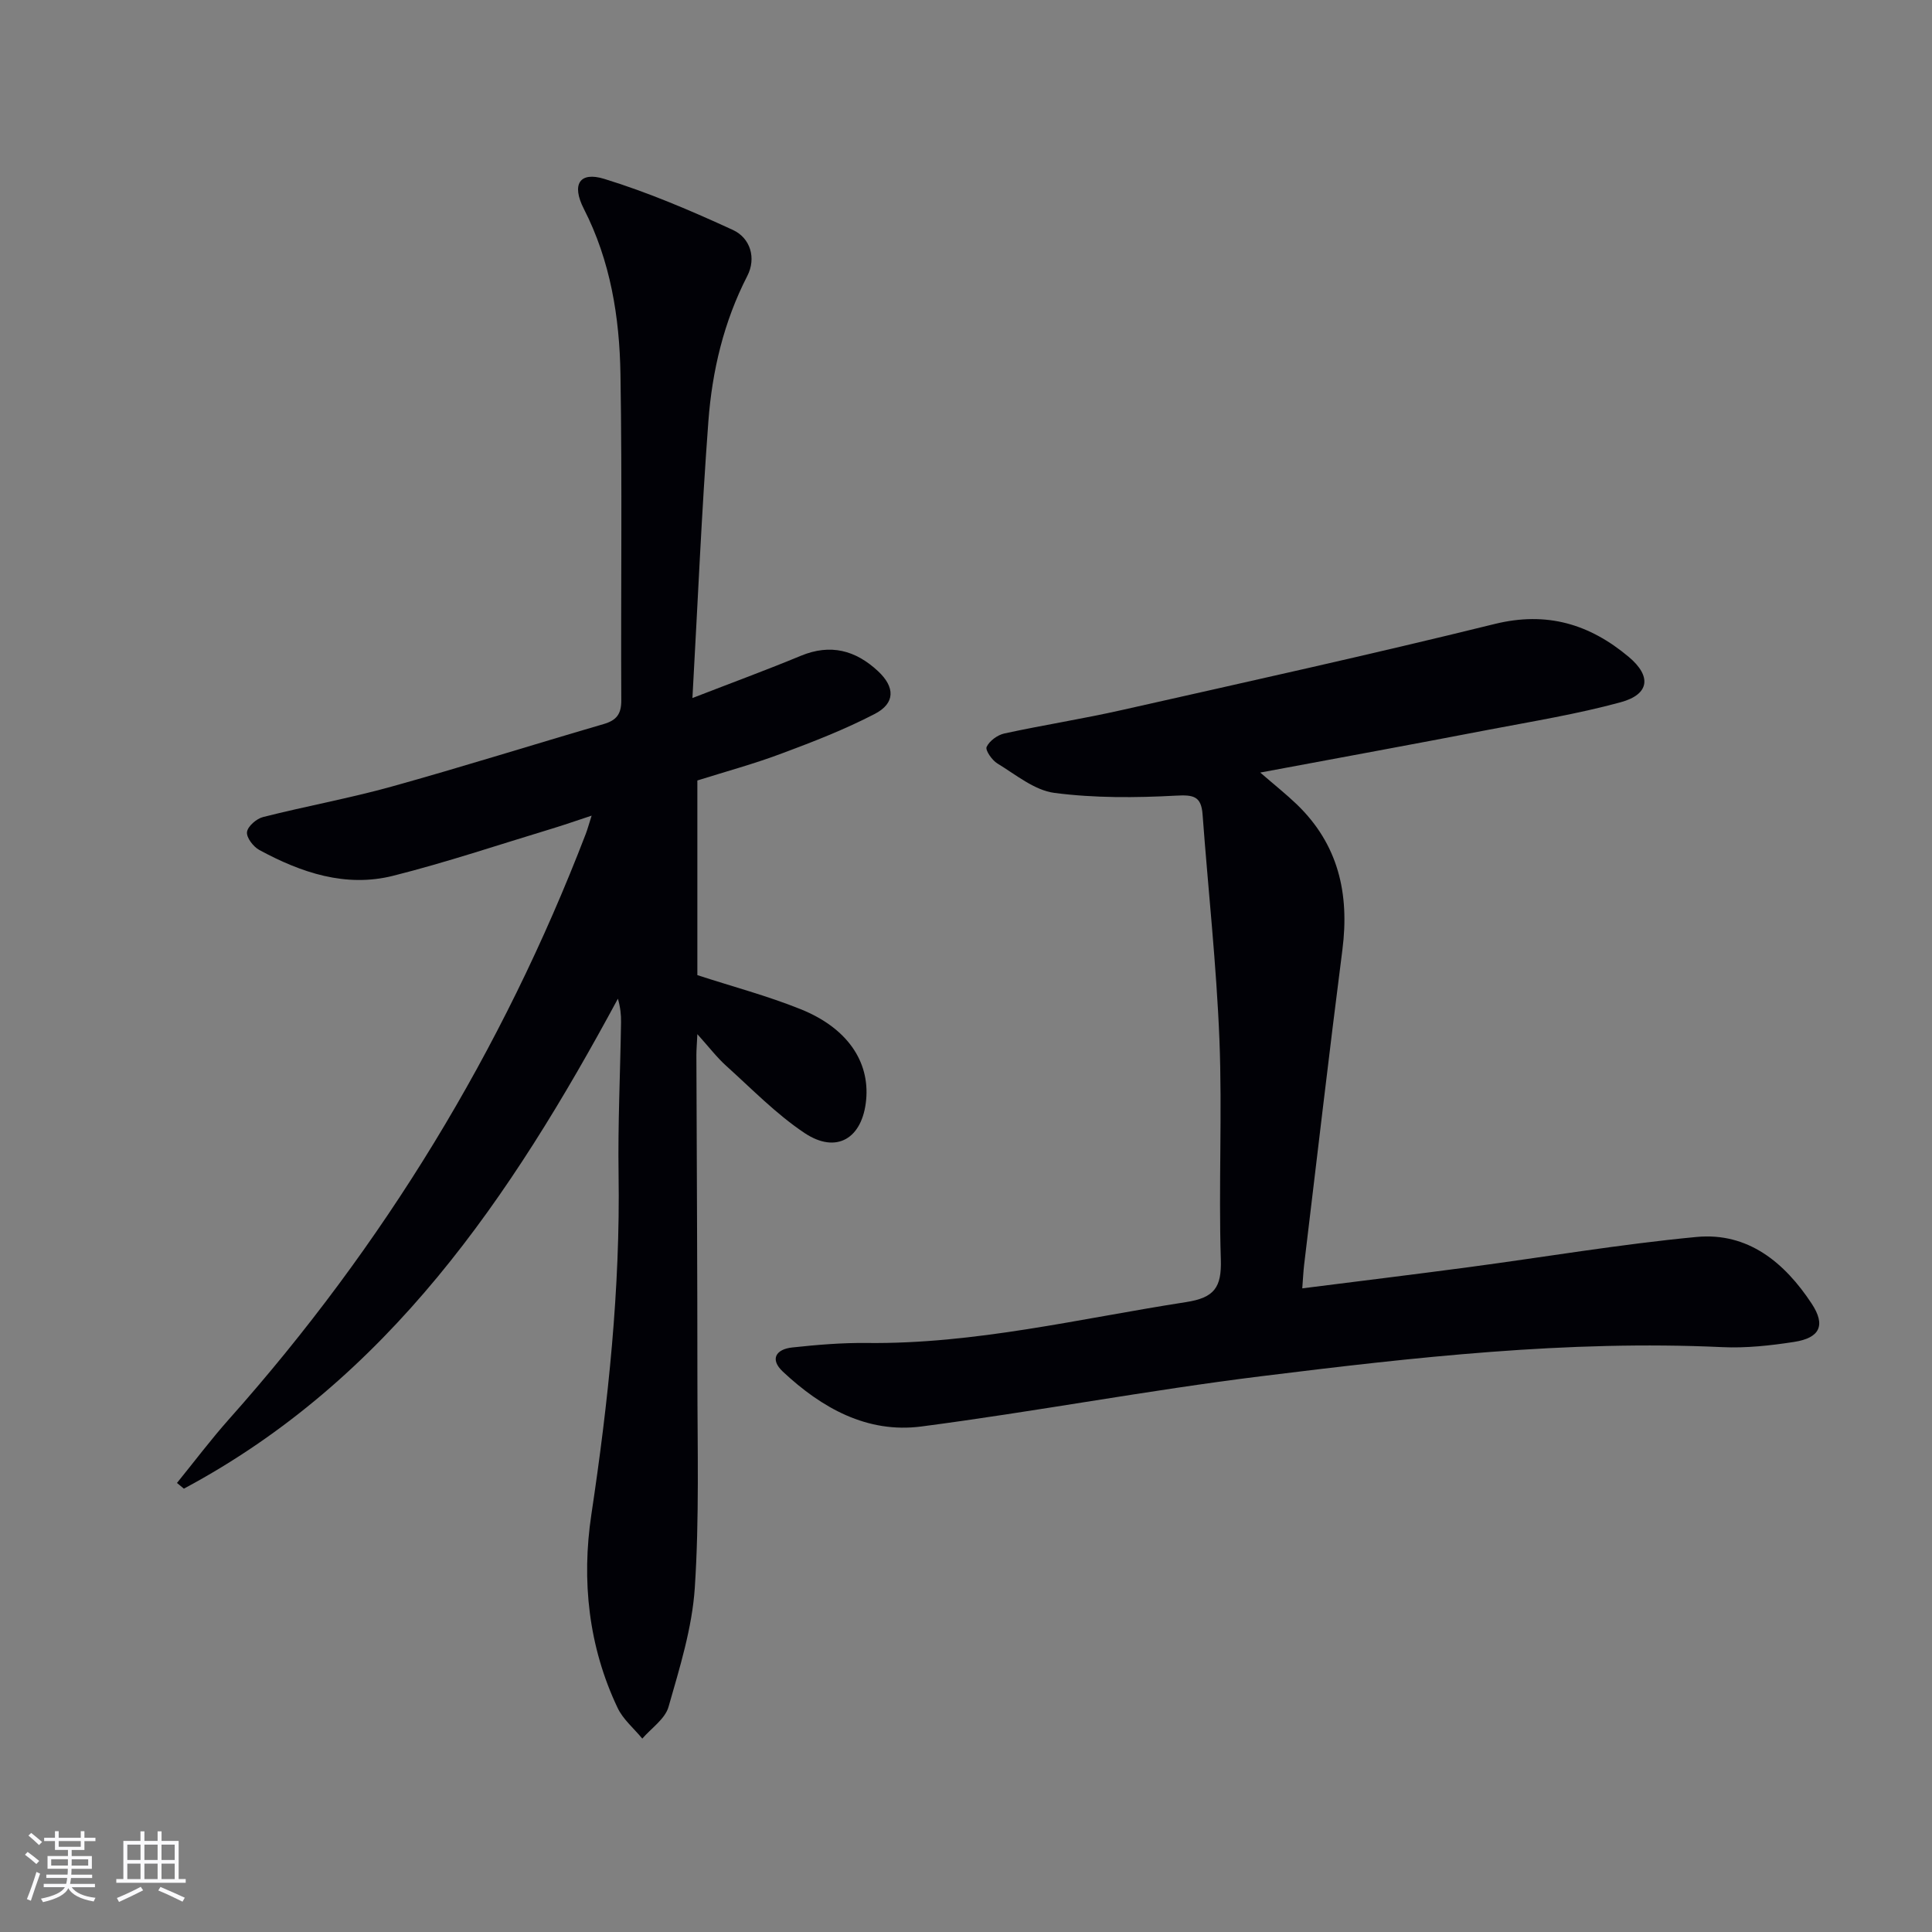 <svg enable-background="new 0 0 400 400" viewBox="0 0 400 400" xmlns="http://www.w3.org/2000/svg"><rect x="0" y="0" width="400" height="400" fill="#808080" stroke="none"/><path d="m144.38 161.59v40.3c7.31 2.38 14.52 4.29 21.38 7.05 9.63 3.87 14.3 10.79 13.57 18.74-.74 8.03-6.14 11.32-12.77 6.89-5.87-3.92-10.91-9.13-16.2-13.89-1.92-1.73-3.51-3.82-5.98-6.57-.1 2.16-.2 3.24-.2 4.31.07 22.32.21 44.64.21 66.97 0 14.45.41 28.95-.54 43.35-.55 8.31-3.13 16.56-5.44 24.65-.71 2.5-3.56 4.4-5.43 6.57-1.73-2.11-3.98-3.97-5.11-6.36-6.05-12.71-7.48-26.42-5.44-40 3.51-23.4 6-46.79 5.64-70.49-.16-10.47.35-20.96.51-31.44.03-1.58-.15-3.17-.65-4.9-22.12 41-47.52 78.82-89.86 101.44-.48-.39-.95-.79-1.43-1.18 3.58-4.41 7-8.96 10.77-13.2 31.98-35.92 56.62-76.3 73.87-121.19.35-.92.61-1.88 1.21-3.77-3.14 1.03-5.65 1.92-8.2 2.69-10.95 3.31-21.81 6.97-32.89 9.76-9.85 2.48-19.06-.65-27.71-5.34-1.24-.67-2.7-2.57-2.55-3.72.15-1.19 1.97-2.76 3.32-3.1 8.83-2.24 17.83-3.87 26.6-6.3 14.7-4.09 29.27-8.68 43.92-12.95 2.67-.78 3.67-2.08 3.65-4.93-.11-22.49.2-44.99-.17-67.48-.19-11.83-2.06-23.47-7.59-34.28-2.58-5.06-.88-7.76 4.25-6.18 9.1 2.8 17.94 6.58 26.6 10.56 3.66 1.68 4.89 5.85 3 9.53-4.88 9.5-7.28 19.67-8.06 30.12-1.4 18.71-2.19 37.47-3.3 57.27 8.33-3.23 15.44-5.84 22.43-8.74 6.15-2.55 11.35-1.16 16.01 3.19 3.52 3.29 3.58 6.63-.69 8.84-6.16 3.2-12.69 5.74-19.21 8.17-5.67 2.14-11.58 3.74-17.52 5.61z" fill="#010106"/><path d="m260.92 159.95c3.04 2.63 5.37 4.48 7.52 6.54 8.65 8.3 10.98 18.52 9.49 30.14-2.79 21.72-5.3 43.47-7.92 65.2-.17 1.43-.23 2.87-.39 4.91 11.7-1.48 23-2.86 34.28-4.36 15.78-2.1 31.51-4.78 47.35-6.28 10.65-1 18.23 5.29 23.83 13.79 2.95 4.47 1.75 7.11-3.63 7.94-4.91.76-9.95 1.31-14.89 1.08-32.03-1.49-63.76 2.1-95.41 6.02-23.53 2.91-46.88 7.34-70.4 10.41-11.22 1.46-20.63-3.83-28.66-11.35-2.78-2.6-1.4-4.65 1.92-5.01 5.12-.55 10.28-.99 15.42-.93 22.45.26 44.14-5.06 66.11-8.46 5.88-.91 7.4-3.03 7.22-8.84-.48-15.15.31-30.34-.29-45.48-.62-15.57-2.34-31.09-3.49-46.65-.28-3.79-1.89-4.09-5.52-3.89-8.37.45-16.88.51-25.16-.57-4.14-.54-7.99-3.78-11.8-6.09-1.11-.67-2.55-2.75-2.23-3.43.58-1.25 2.25-2.47 3.66-2.78 8.11-1.76 16.32-3.04 24.41-4.87 25.74-5.8 51.5-11.48 77.11-17.8 10.82-2.67 19.68.03 27.77 6.82 4.76 4 4.31 7.75-1.67 9.38-8.94 2.44-18.14 3.94-27.26 5.68-15.48 2.98-30.96 5.82-47.37 8.88z" fill="#010106"/><g fill="#fafafc"><path d="m5.17 384 .55-.58c.85.61 1.65 1.24 2.4 1.87l-.59.64c-.83-.73-1.62-1.38-2.36-1.93m1.22 9.53-.82-.34c.71-1.76 1.37-3.64 1.98-5.63.24.13.5.25.76.36-.6 1.67-1.24 3.54-1.92 5.61m-.5-13.5.57-.54c.56.44 1.31 1.06 2.26 1.87l-.64.64c-.68-.66-1.41-1.32-2.19-1.97m3.25.46h2.24v-1.36h.77v1.36h4.57v-1.36h.76v1.36h2.28v.69h-2.28v1.84h-2.64v1.26h4.18v2.64h-4.21c0 .45-.02.86-.05 1.21h4.32v.69h-4.38c-.04.34-.1.75-.19 1.22h5.15v.69h-4.82c.87 1.19 2.51 1.92 4.93 2.19-.17.32-.3.57-.37.76-2.77-.49-4.52-1.41-5.26-2.76-.56 1.26-2.3 2.23-5.24 2.9-.12-.24-.26-.48-.43-.72 2.73-.55 4.38-1.34 4.96-2.38h-4.38v-.69h4.65c.1-.38.17-.79.21-1.22h-4.32v-.69h4.4c.03-.34.05-.75.05-1.21h-4.2v-2.64h4.23v-1.26h-2.69v-1.84h-2.24zm1.46 4.46v1.29h3.45c.01-.4.02-.57.01-.53v-.32-.45h-3.46zm1.55-2.59h4.57v-1.19h-4.57zm6.11 2.59h-3.42v.77c-.01.19-.01.37-.02.53h3.44z"/><path d="m32.63 379.16h.82v1.98h3.54v7.89h1.46v.78h-14.37v-.78h1.46v-7.89h3.54v-1.98h.82v1.98h2.73zm-3.49 11.48.5.73c-1.61.82-3.28 1.63-5 2.41-.13-.27-.28-.55-.44-.82 1.75-.72 3.4-1.49 4.94-2.32m-2.78-5.55h2.73v-3.18h-2.73zm0 3.95h2.73v-3.2h-2.73zm3.54-3.95h2.73v-3.18h-2.73zm0 3.95h2.73v-3.2h-2.73zm7.89 4.68c-1.84-.92-3.51-1.7-5.02-2.32l.45-.73c1.89.8 3.57 1.55 5.04 2.23zm-1.62-11.81h-2.73v3.18h2.73zm-2.73 7.13h2.73v-3.2h-2.73z"/></g></svg>